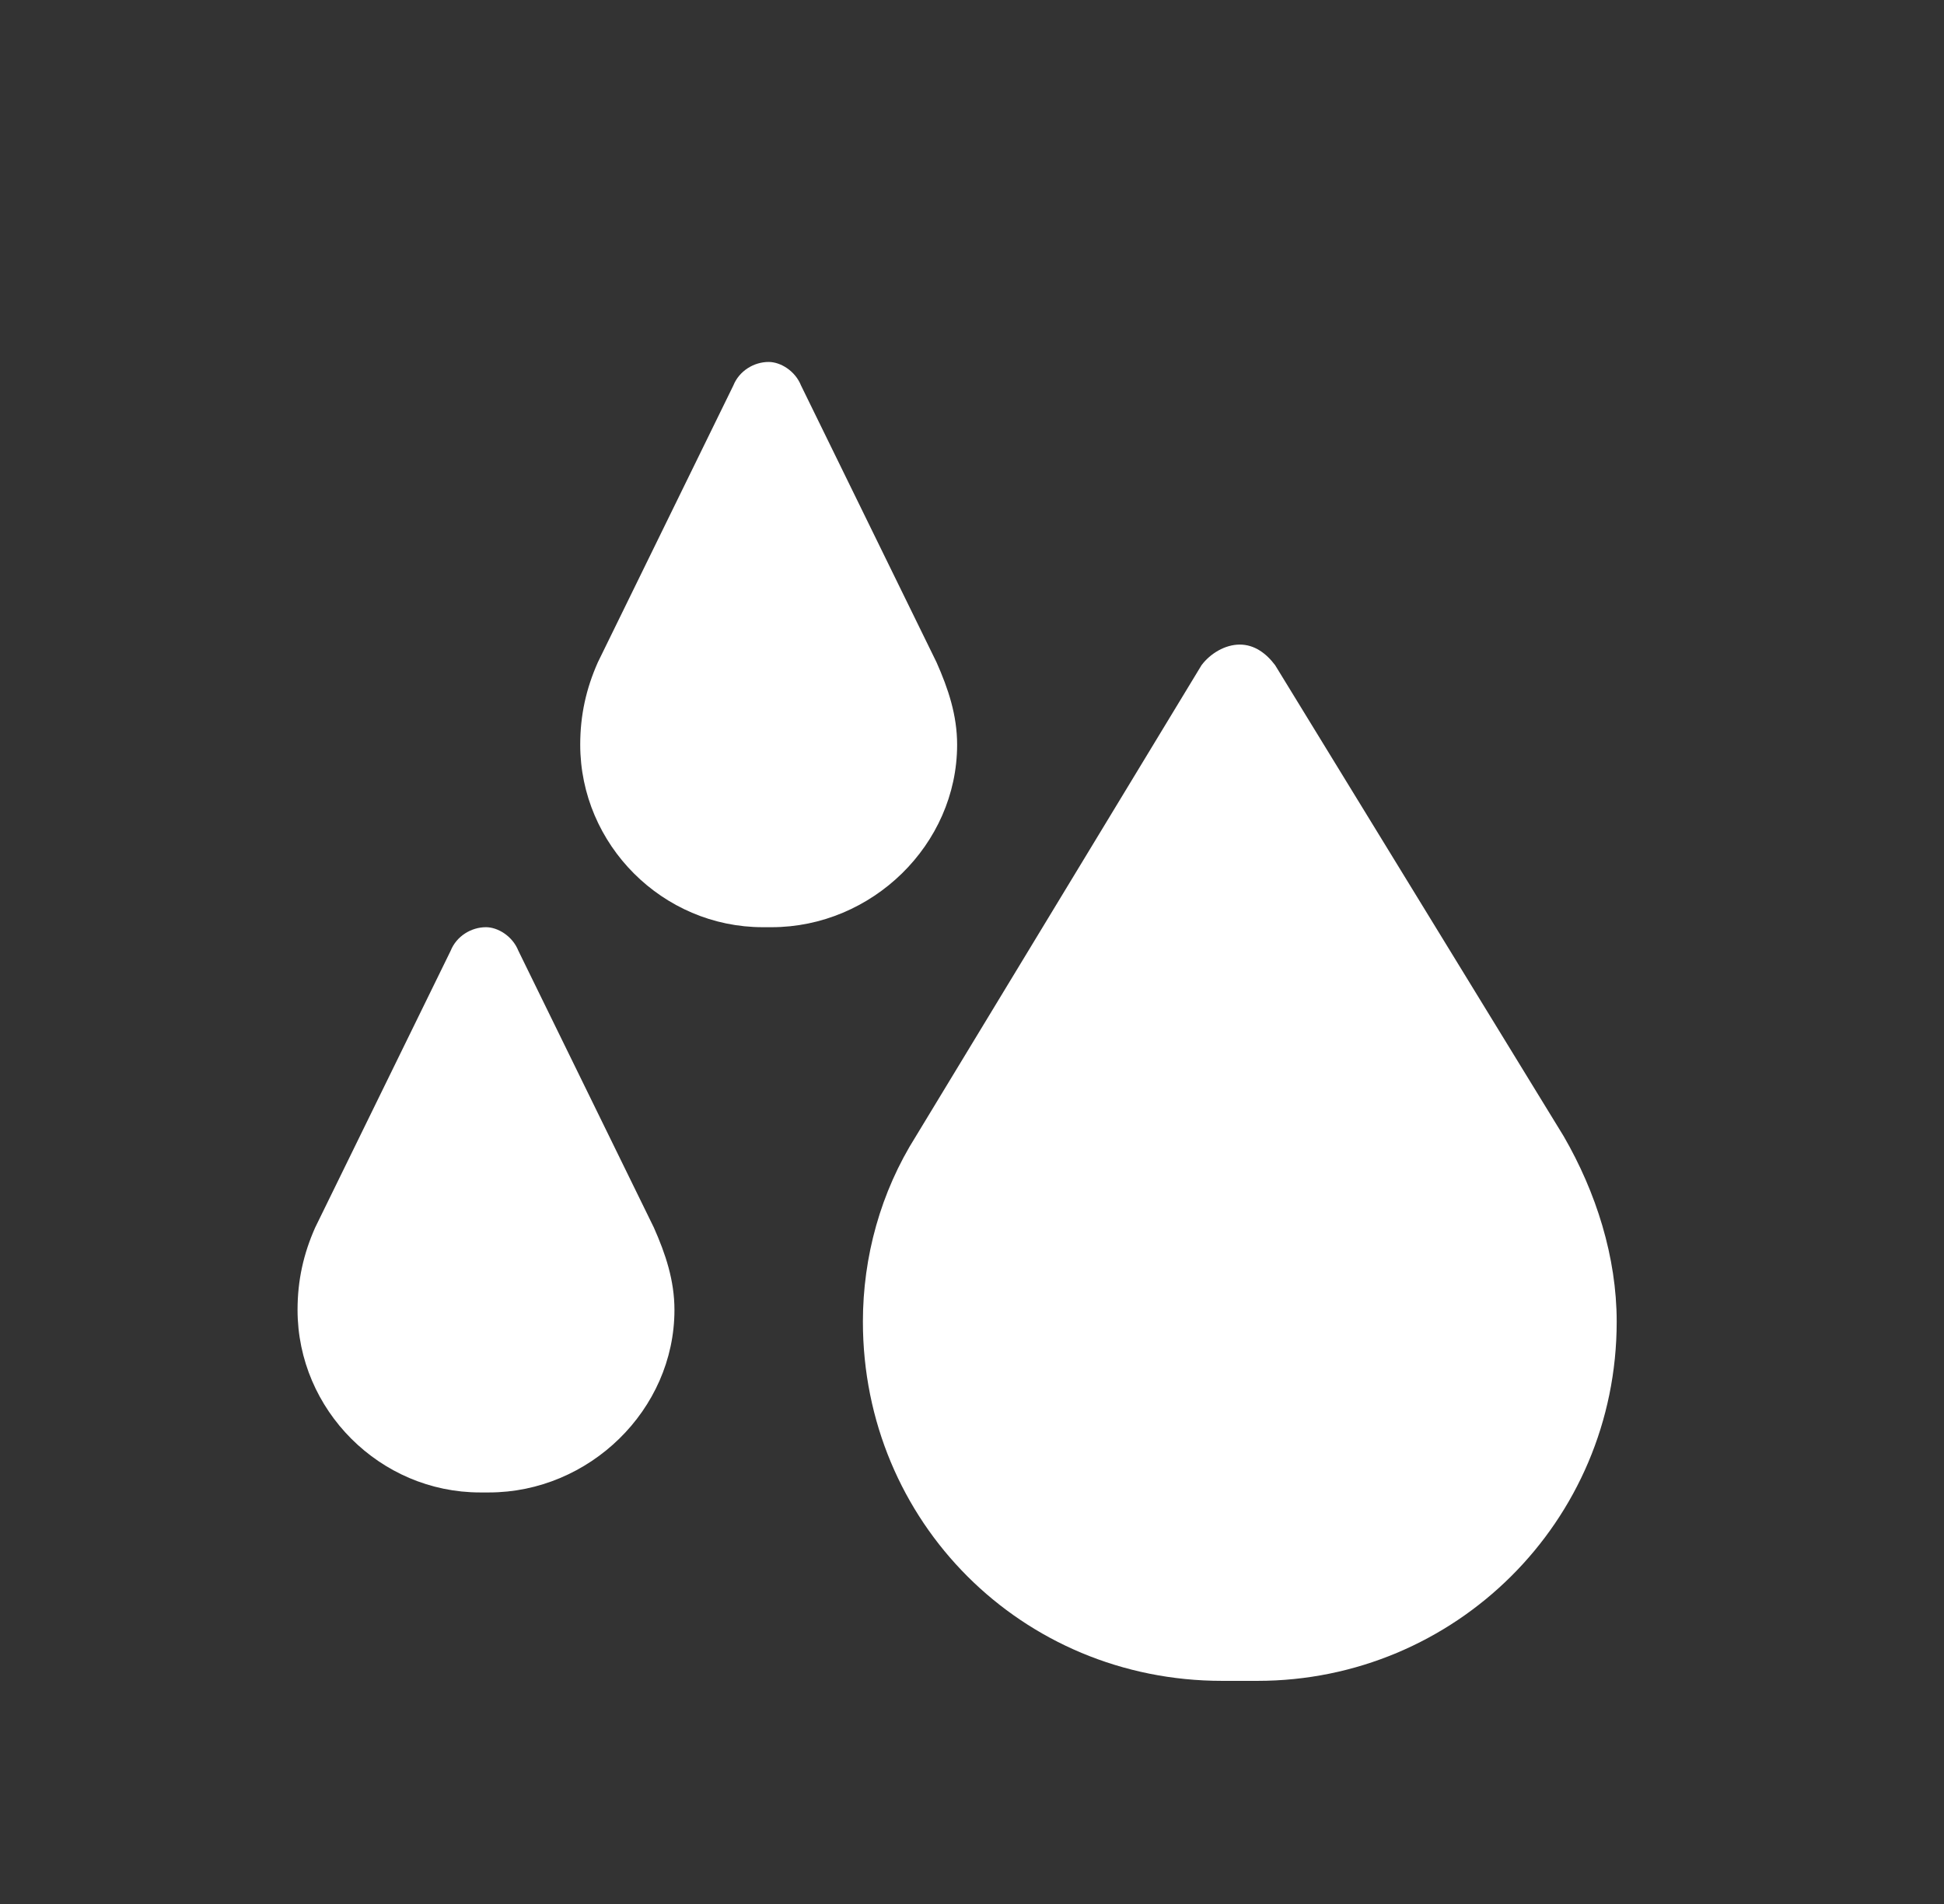 <svg xmlns="http://www.w3.org/2000/svg" fill="none" viewBox="0 0 49 48" height="48" width="49">
<rect x="0" y="0" width="49" height="48" fill="#333333" stroke="none"/>
<path fill="white" d="M15.07 16.695L18.484 9.719C18.633 9.348 19.004 9.125 19.375 9.125C19.672 9.125 20.043 9.348 20.191 9.719L23.605 16.695C23.902 17.363 24.125 18.031 24.125 18.773C24.125 21.297 21.973 23.375 19.449 23.375H19.227C16.703 23.375 14.625 21.297 14.625 18.773C14.625 18.031 14.773 17.363 15.07 16.695ZM7.945 30.945L11.359 23.969C11.508 23.598 11.879 23.375 12.25 23.375C12.547 23.375 12.918 23.598 13.066 23.969L16.48 30.945C16.777 31.613 17 32.281 17 33.023C17 35.547 14.848 37.625 12.324 37.625H12.102C9.578 37.625 7.5 35.547 7.5 33.023C7.5 32.281 7.648 31.613 7.945 30.945ZM30.285 16.77C30.508 16.473 30.879 16.25 31.25 16.25C31.621 16.25 31.918 16.473 32.141 16.77L39.414 28.645C40.23 30.055 40.75 31.688 40.75 33.32C40.75 38.367 36.668 42.375 31.695 42.375H30.805C25.758 42.375 21.75 38.367 21.75 33.32C21.75 31.688 22.195 30.055 23.086 28.645L30.285 16.77Z"></path>
</svg>
